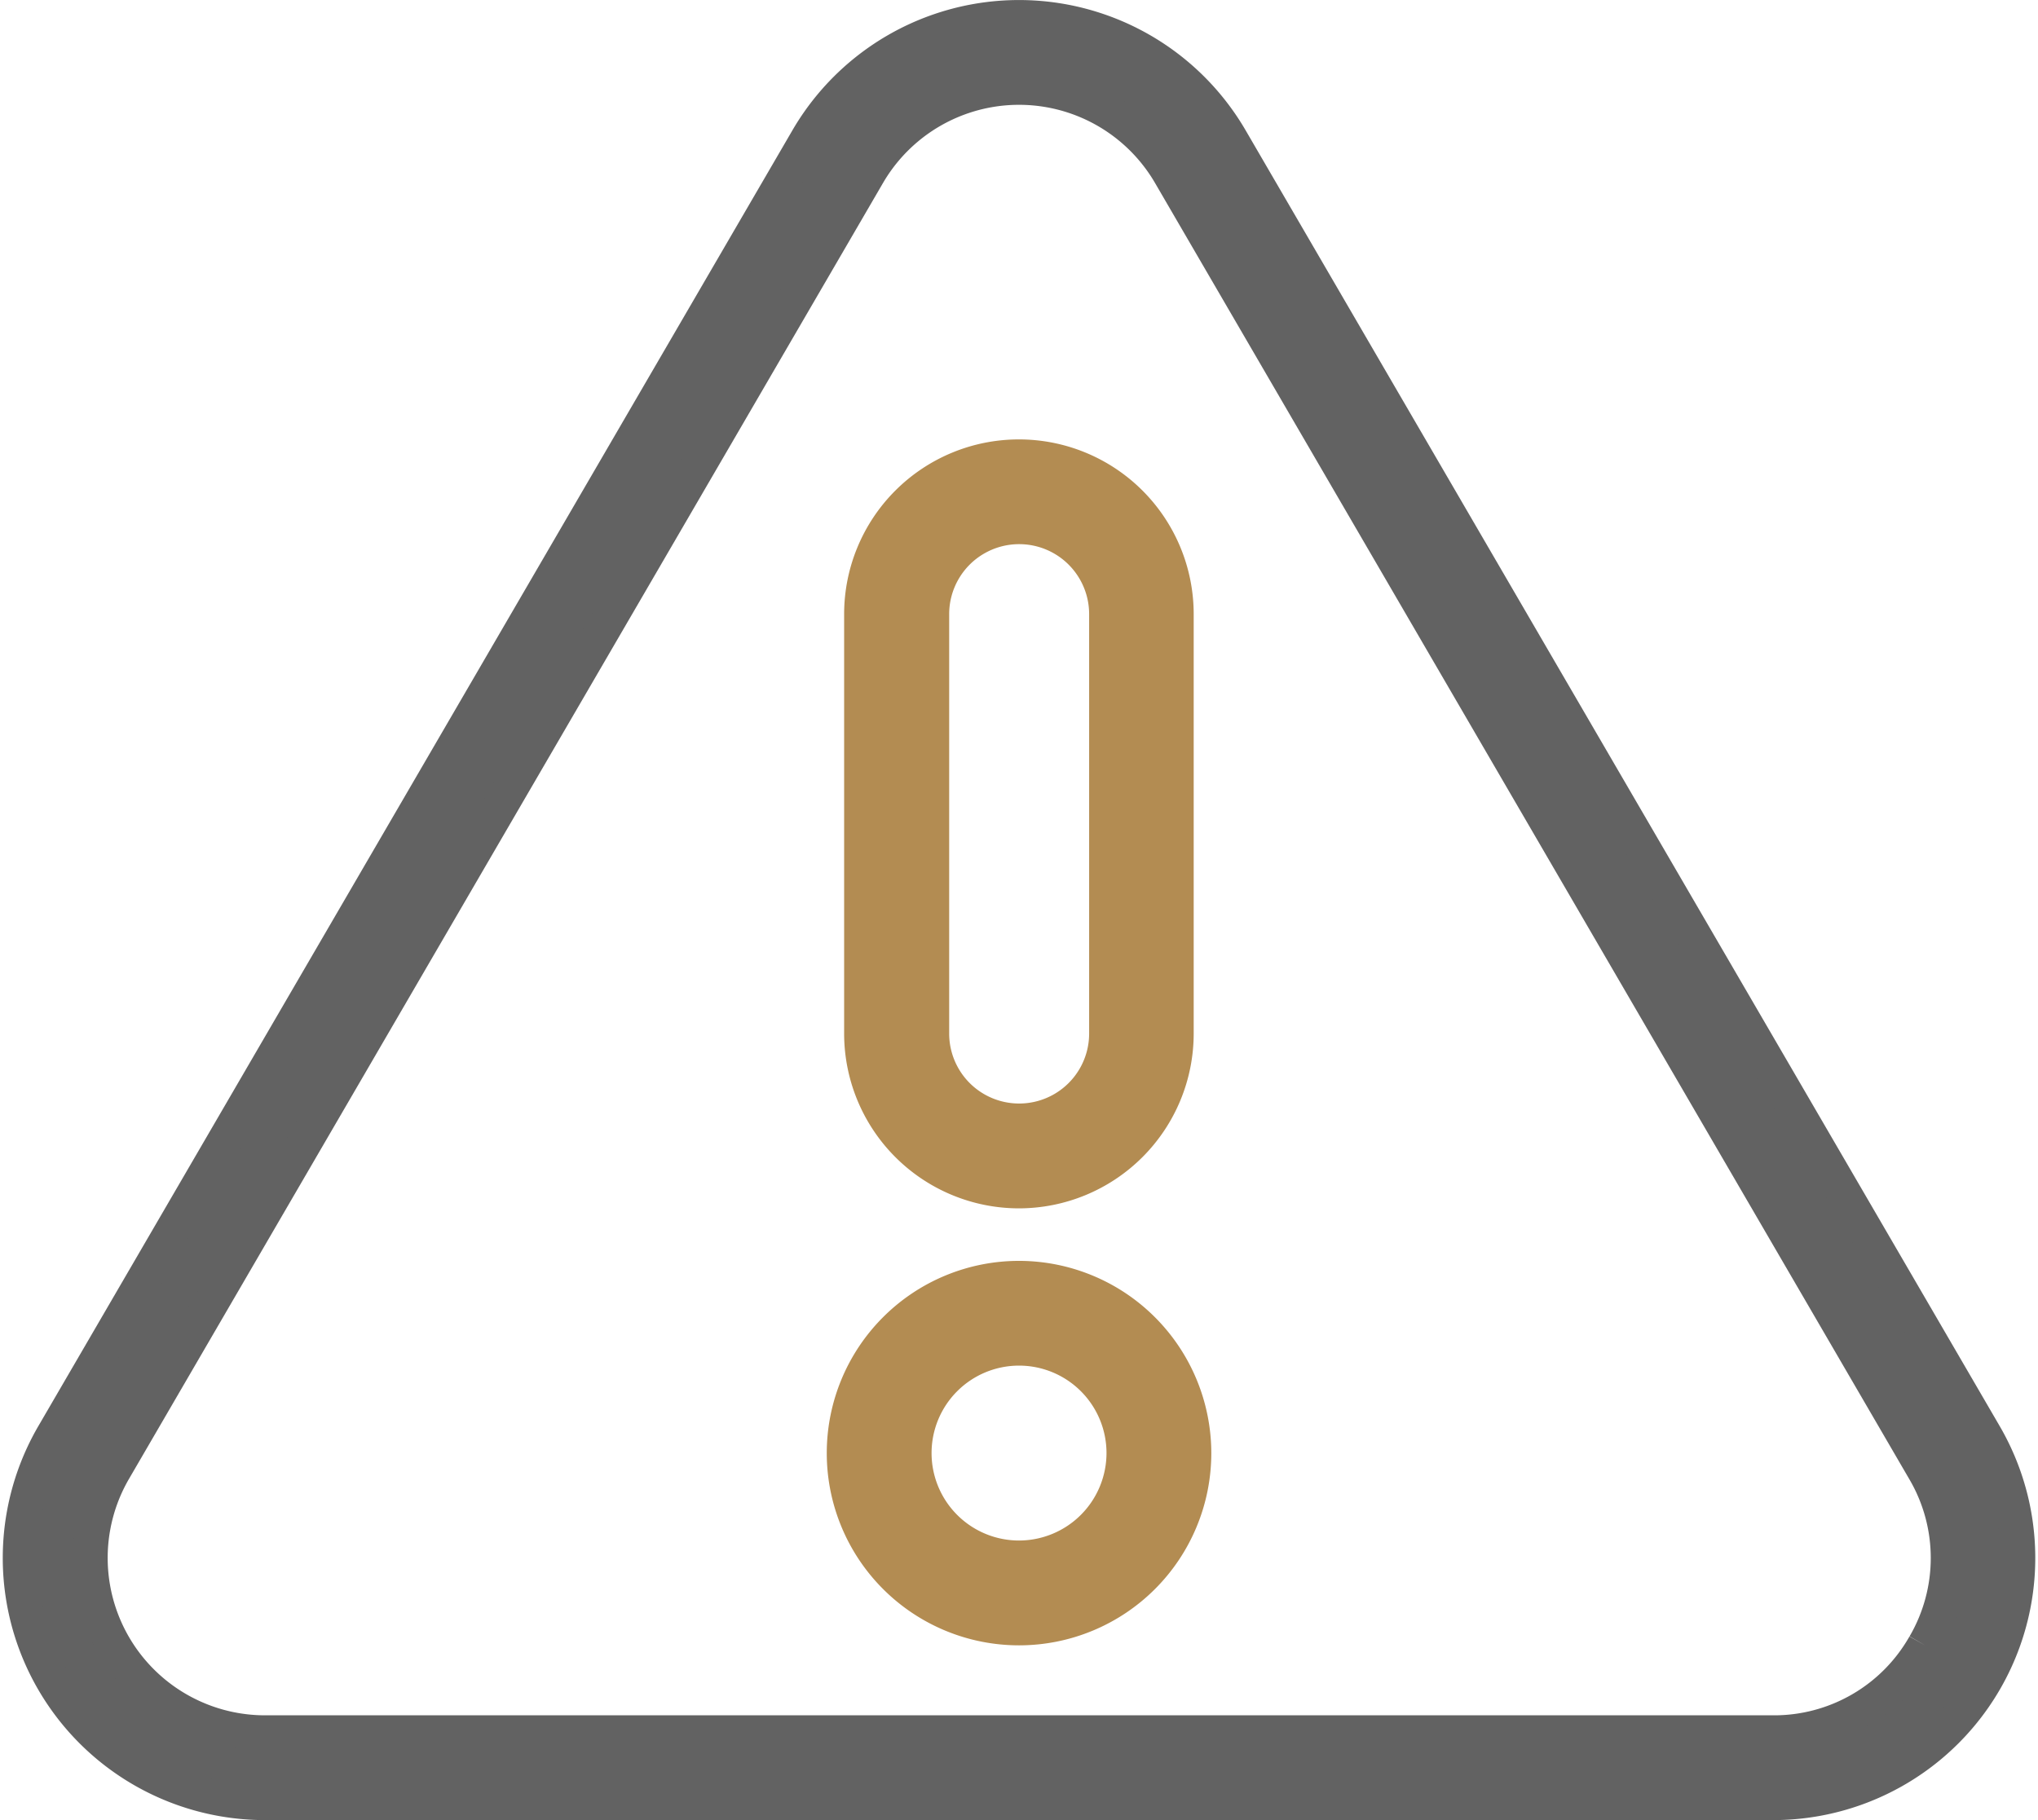 <svg xmlns="http://www.w3.org/2000/svg" width="58.436" height="52.198" viewBox="0 0 58.436 52.198"><g id="Group_3586" data-name="Group 3586" transform="translate(0.567 -26.77)"><path id="Path_16076" data-name="Path 16076" d="M56.339,67.921,34.717,30.759a7.018,7.018,0,0,0-12.131,0L.964,67.921A7.018,7.018,0,0,0,7.03,78.468H50.273a7.018,7.018,0,0,0,6.066-10.547Zm-1.721,6.028a4.961,4.961,0,0,1-4.345,2.514H7.03A5.013,5.013,0,0,1,2.7,68.93L24.319,31.767a5.013,5.013,0,0,1,8.665,0L54.606,68.93A4.961,4.961,0,0,1,54.619,73.949Z" transform="translate(0)" fill="#626262" stroke="#626262" stroke-width="1"></path><path id="Path_16077" data-name="Path 16077" d="M216.225,350.365a5.013,5.013,0,1,0,5.013,5.013A5.018,5.018,0,0,0,216.225,350.365Zm0,8.02a3.008,3.008,0,1,1,3.008-3.008A3.011,3.011,0,0,1,216.225,358.385Z" transform="translate(-187.573 -286.935)" fill="#b38c52" stroke="#b38c52" stroke-width="1"></path><path id="Path_16078" data-name="Path 16078" d="M220.2,160.913a4.516,4.516,0,0,0,4.511-4.511v-12.03a4.511,4.511,0,0,0-9.023,0V156.4A4.516,4.516,0,0,0,220.2,160.913ZM217.7,144.371a2.506,2.506,0,0,1,5.013,0V156.4a2.506,2.506,0,1,1-5.013,0Z" transform="translate(-191.551 -99.989)" fill="#b38c52" stroke="#b38c52" stroke-width="1"></path></g></svg>